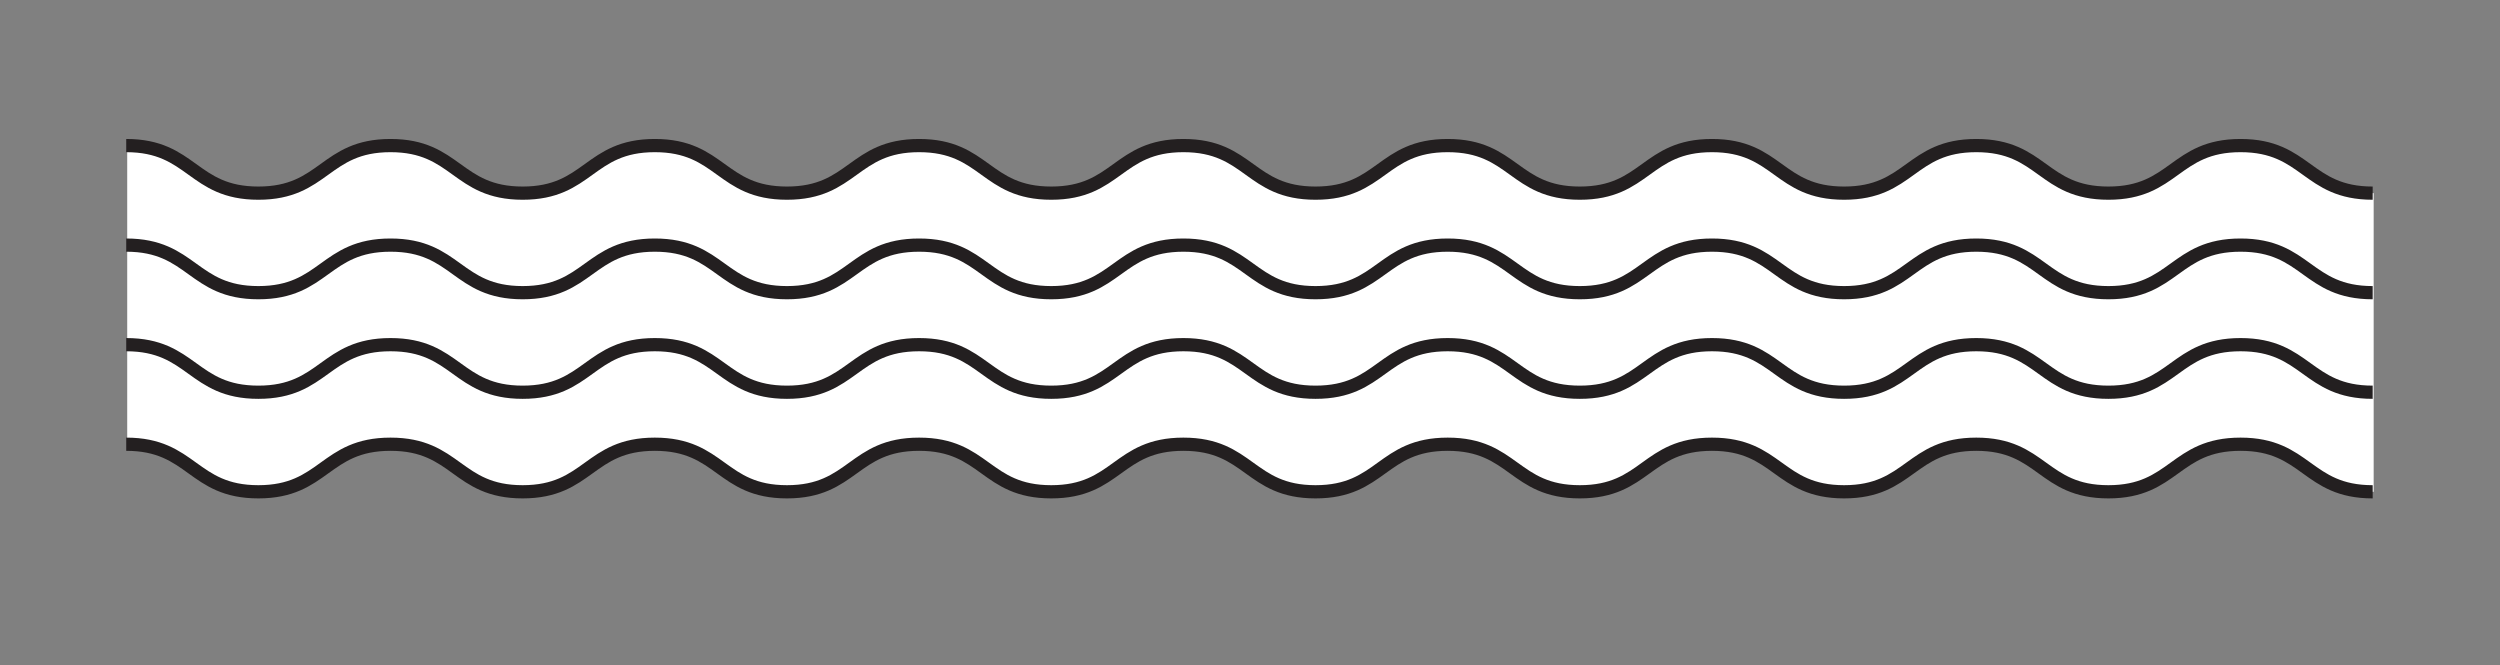 <svg xmlns="http://www.w3.org/2000/svg" viewBox="0 0 945.92 251.67">
    <rect x="0" y="0" width="945.92" height="251.67" fill="#808080" stroke="none"/>
    <defs>
        <style>
            .cls-1{fill:#fff}.cls-2{fill:none;stroke:#231f20;stroke-linejoin:round;stroke-width:5px}
        </style>
    </defs>
    <title>
        TheBigCity
    </title>
    <path class="cls-1" d="M898.12 186.08c-25 0-25-18-50-18s-25 18-50 18-25-18-50-18-25 18-50 18-25-18-50-18-25 18-50 18-25-18-50-18-25 18-50 18-25-18-50-18-25 18-50 18-25-18-50-18-25 18-50 18-25-18-50-18-25 18-50 18-25-18-50-18-25 18-50 18-25-18-50-18v-113c25 0 25 18 50 18s25-18 50-18 25 18 50 18 25-18 50-18 25 18 50 18 25-18 50-18 25 18 50 18 25-18 50-18 25 18 50 18 25-18 50-18 25 18 50 18 25-18 50-18 25 18 50 18 25-18 50-18 25 18 50 18 25-18 50-18 25 18 50 18z" id="Fills"/>
    <g id="Outlines">
        <path class="cls-2" d="M47.76 55.08c25 0 25 18 50 18s25-18 50-18 25 18 50 18 25-18 50-18 25 18 50 18 25-18 50-18 25 18 50 18 25-18 50-18 25 18 50 18 25-18 50-18 25 18 50 18 25-18 50-18 25 18 50 18 25-18 50-18 25 18 50 18 25-18 50-18 25 18 50 18"/>
        <path class="cls-2" d="M47.76 92.74c25 0 25 18 50 18s25-18 50-18 25 18 50 18 25-18 50-18 25 18 50 18 25-18 50-18 25 18 50 18 25-18 50-18 25 18 50 18 25-18 50-18 25 18 50 18 25-18 50-18 25 18 50 18 25-18 50-18 25 18 50 18 25-18 50-18 25 18 50 18"/>
        <path class="cls-2" d="M47.76 130.41c25 0 25 18 50 18s25-18 50-18 25 18 50 18 25-18 50-18 25 18 50 18 25-18 50-18 25 18 50 18 25-18 50-18 25 18 50 18 25-18 50-18 25 18 50 18 25-18 50-18 25 18 50 18 25-18 50-18 25 18 50 18 25-18 50-18 25 18 50 18"/>
        <path class="cls-2" d="M47.76 168.08c25 0 25 18 50 18s25-18 50-18 25 18 50 18 25-18 50-18 25 18 50 18 25-18 50-18 25 18 50 18 25-18 50-18 25 18 50 18 25-18 50-18 25 18 50 18 25-18 50-18 25 18 50 18 25-18 50-18 25 18 50 18 25-18 50-18 25 18 50 18"/>
    </g>
</svg>
